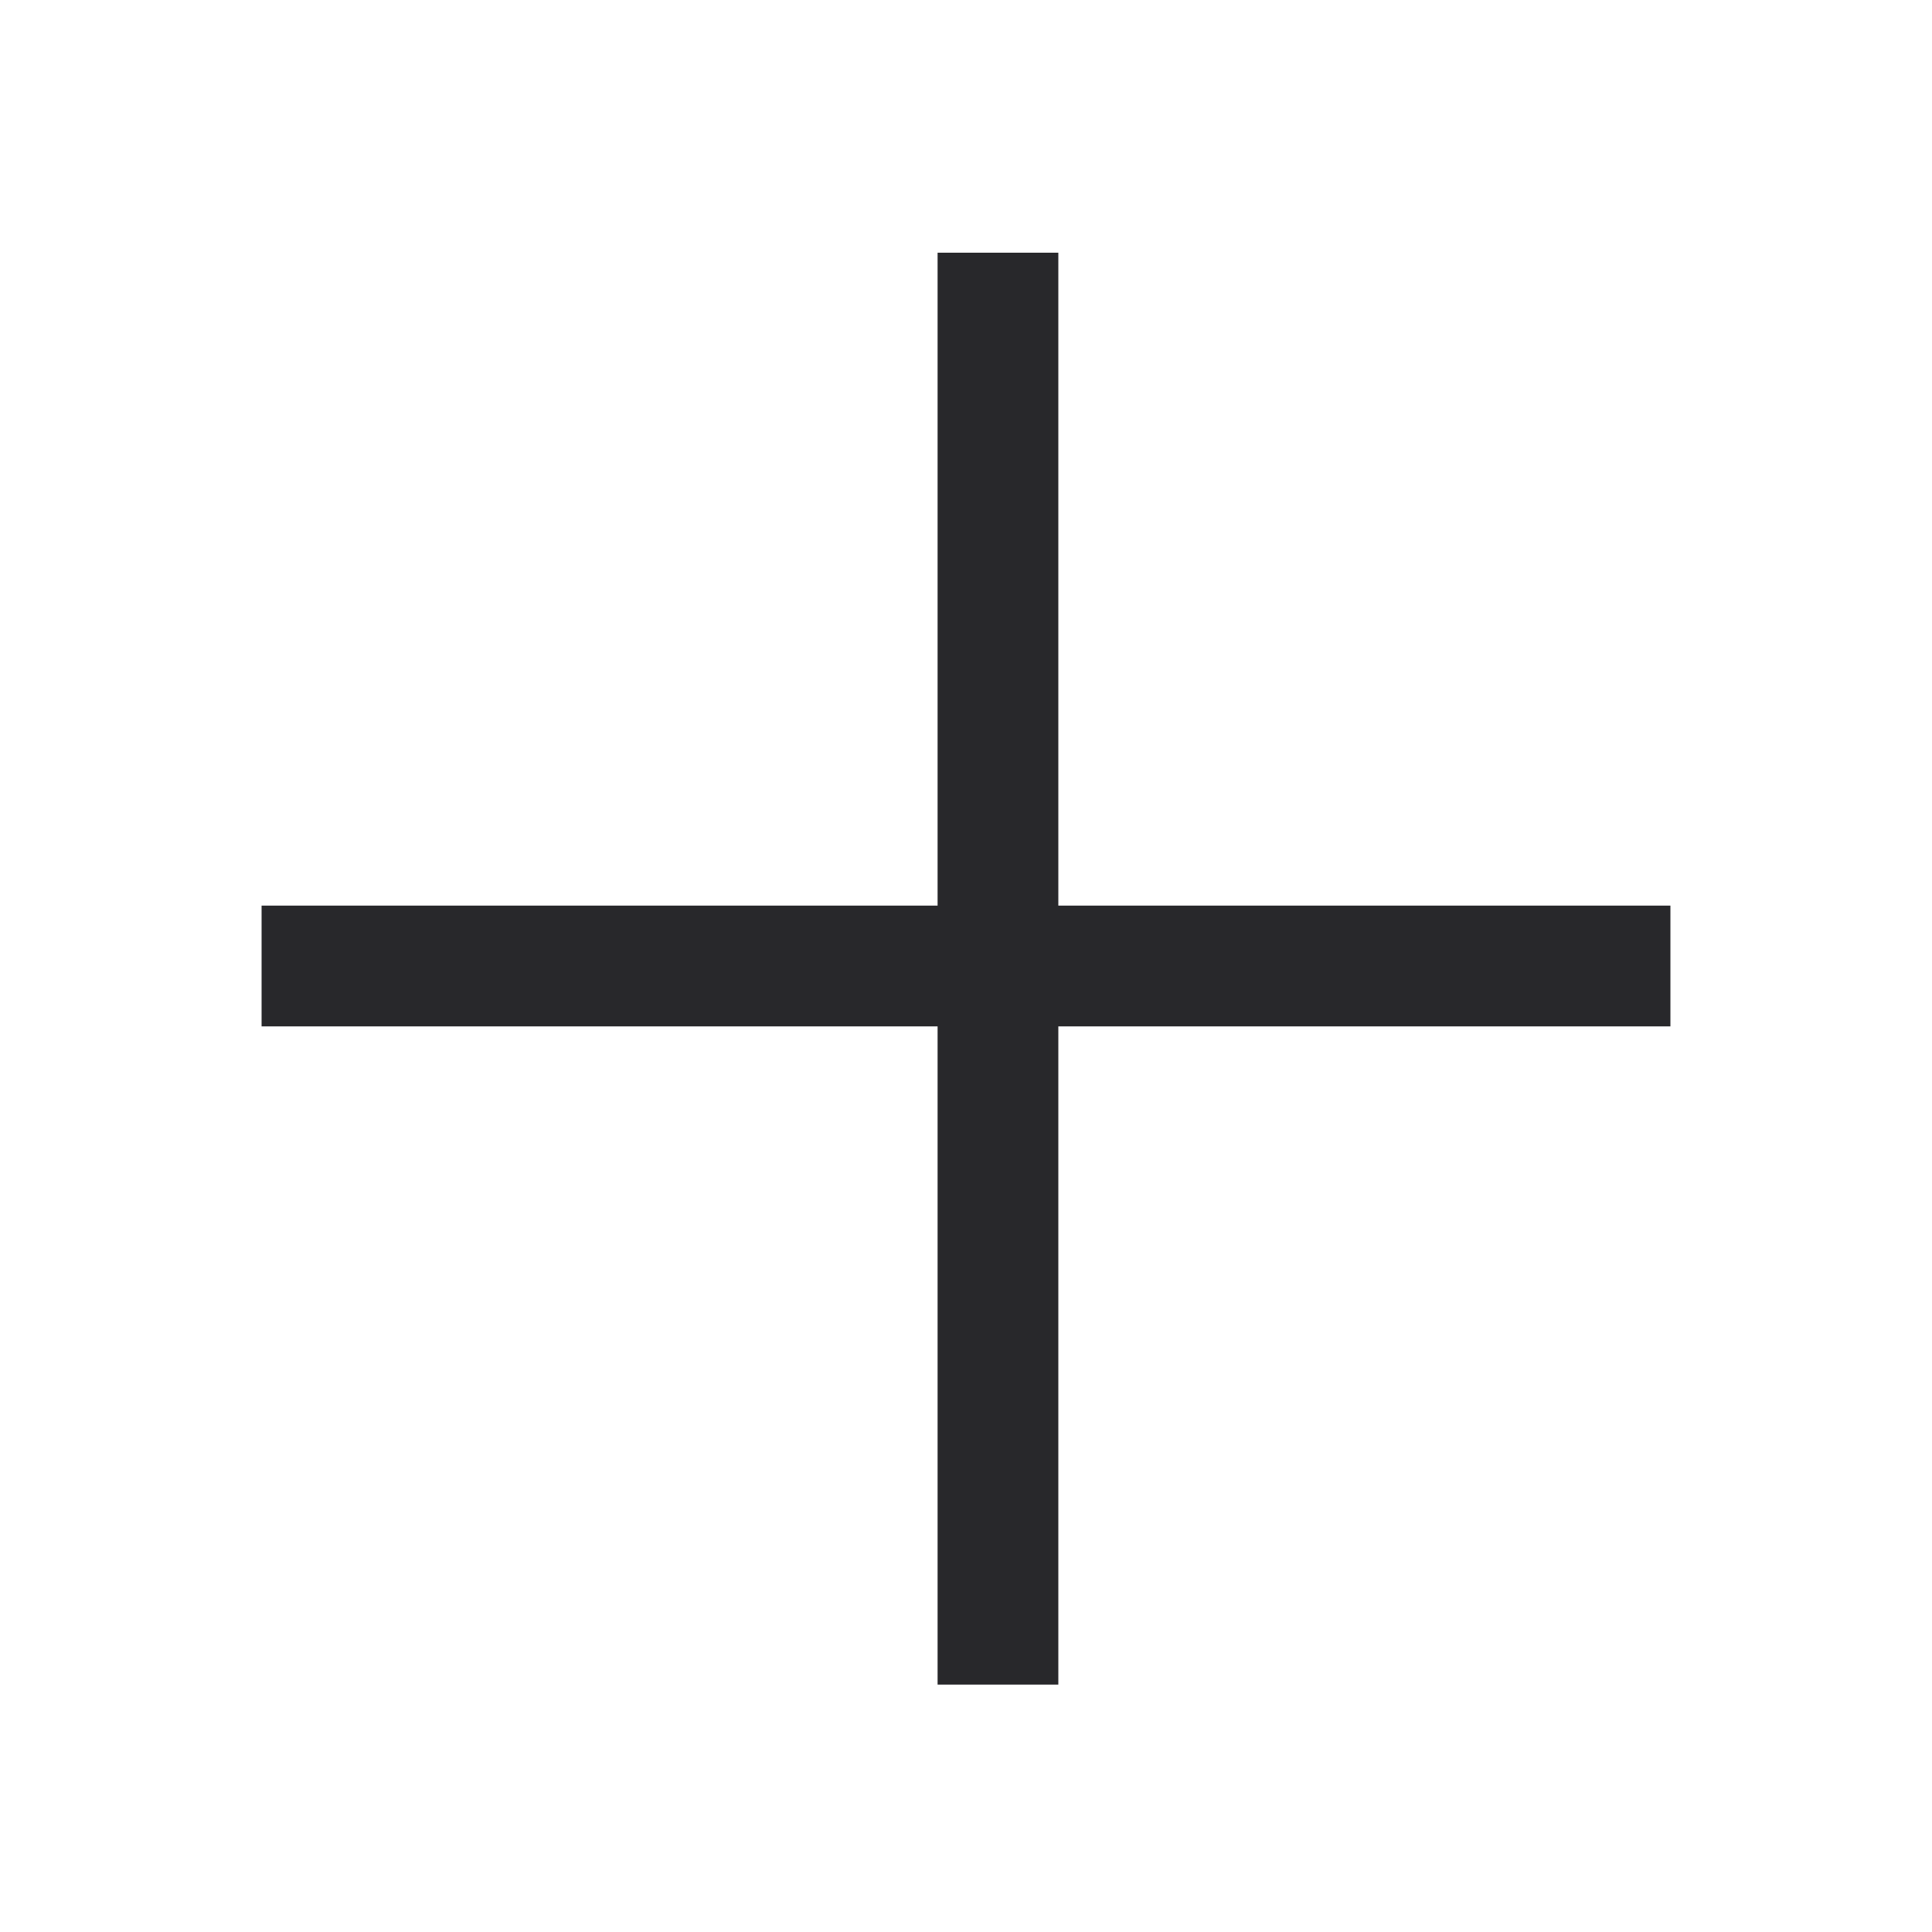 <?xml version="1.0" encoding="UTF-8"?>
<svg width="16px" height="16px" viewBox="0 0 16 16" version="1.1" xmlns="http://www.w3.org/2000/svg" xmlns:xlink="http://www.w3.org/1999/xlink">
    <title>icon/general/add</title>
    <g id="icon/general/add" stroke="none" stroke-width="1" fill="none" fill-rule="evenodd">
        <g id="编组">
            <rect id="矩形" fill-opacity="0" fill="#D8D8D8" x="0" y="0" width="16" height="16"></rect>
            <line x1="4.219" y1="4.238" x2="11.781" y2="11.762" id="直线-22" stroke="#28282B" stroke-linecap="square" transform="translate(8, 8) rotate(-44.855) translate(-8, -8) "></line>
            <line x1="4.65" y1="4.09" x2="12.328" y2="11.768" id="直线-22备份" stroke="#28282B" stroke-linecap="square" transform="translate(8.276, 7.732) scale(-1, 1) rotate(45) translate(-8.276, -7.732) "></line>
        </g>
    </g>
</svg>